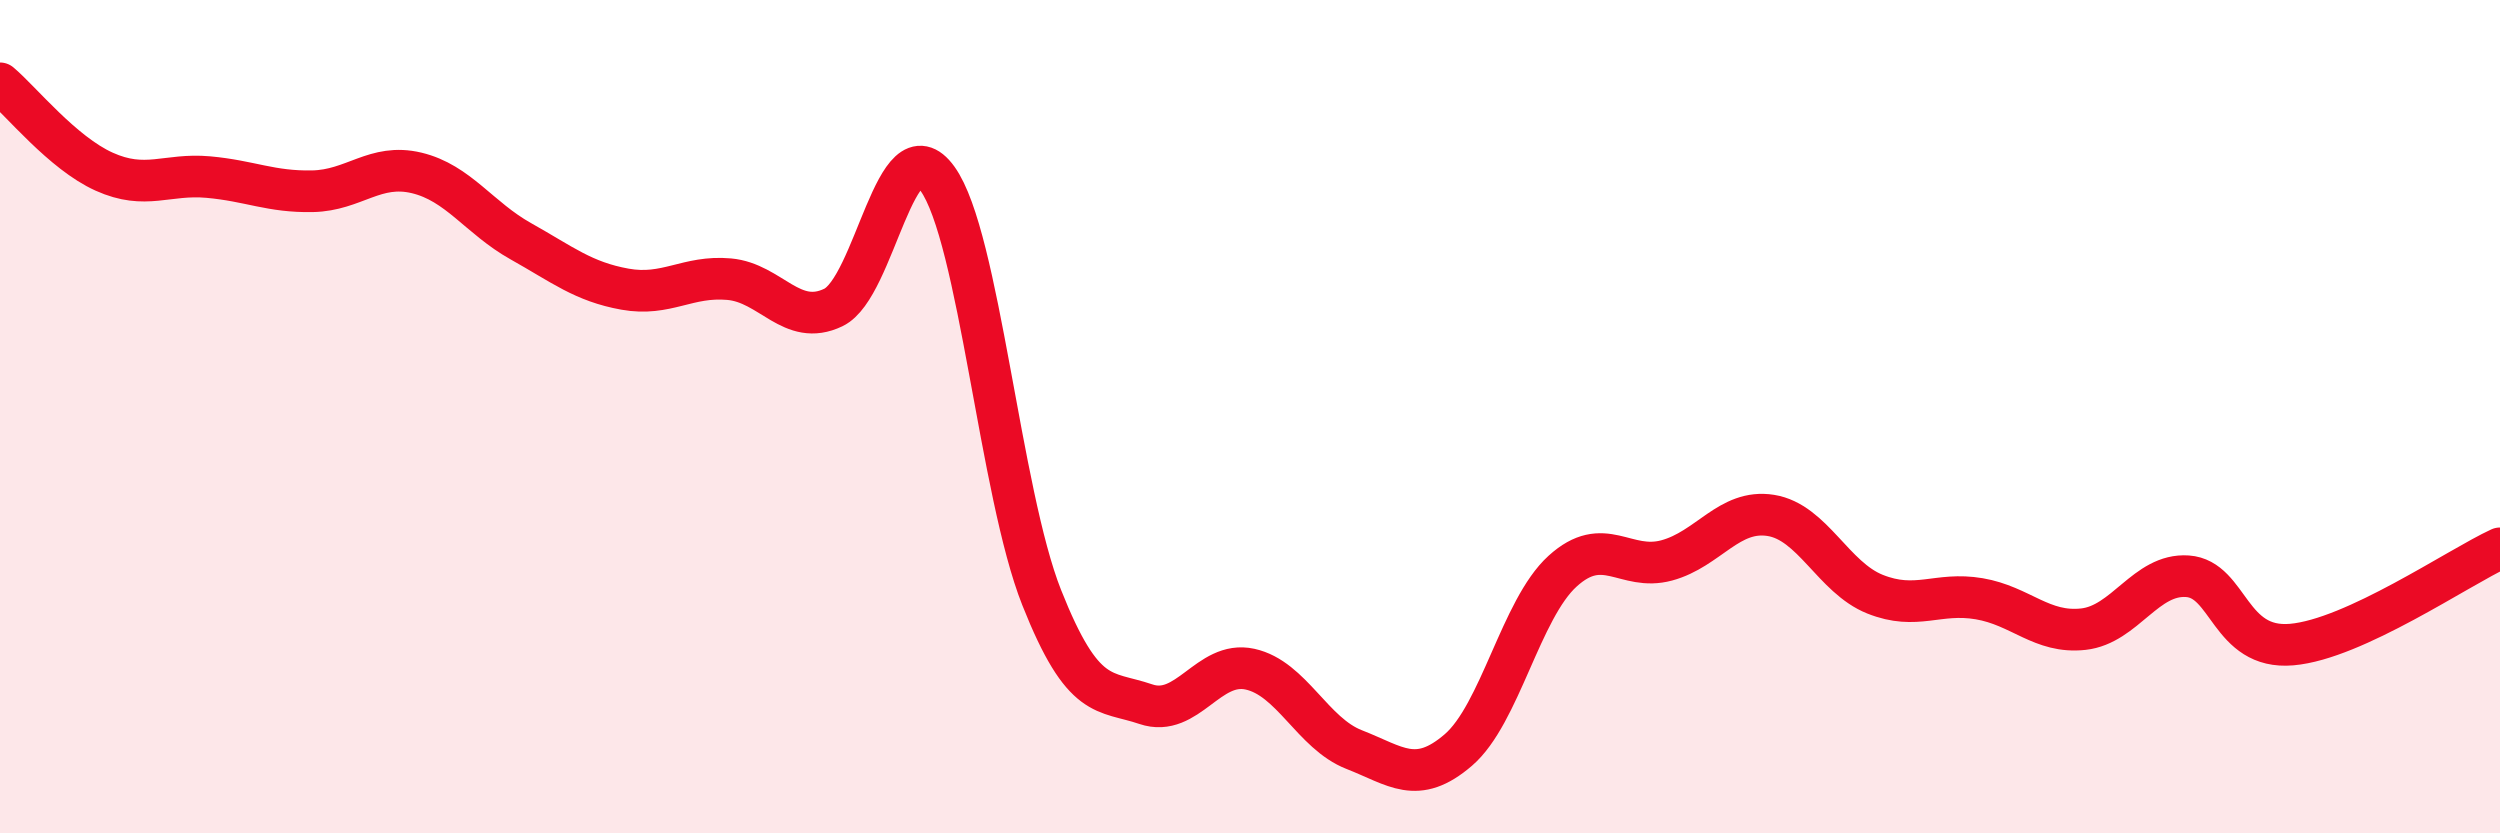 
    <svg width="60" height="20" viewBox="0 0 60 20" xmlns="http://www.w3.org/2000/svg">
      <path
        d="M 0,2 C 0.5,2.42 1.5,3.67 2.5,4.12 C 3.5,4.57 4,4.16 5,4.25 C 6,4.34 6.5,4.61 7.5,4.59 C 8.5,4.57 9,3.91 10,4.15 C 11,4.39 11.5,5.23 12.5,5.79 C 13.5,6.35 14,6.76 15,6.94 C 16,7.12 16.5,6.61 17.5,6.7 C 18.5,6.79 19,7.86 20,7.38 C 21,6.9 21.5,2.9 22.5,4.29 C 23.5,5.68 24,11.82 25,14.34 C 26,16.86 26.5,16.56 27.5,16.9 C 28.5,17.24 29,15.84 30,16.06 C 31,16.28 31.5,17.6 32.5,17.99 C 33.5,18.38 34,18.86 35,18 C 36,17.14 36.5,14.62 37.5,13.71 C 38.5,12.8 39,13.72 40,13.45 C 41,13.18 41.5,12.21 42.5,12.37 C 43.5,12.53 44,13.86 45,14.26 C 46,14.66 46.5,14.2 47.5,14.37 C 48.5,14.54 49,15.21 50,15.1 C 51,14.99 51.5,13.76 52.5,13.83 C 53.5,13.9 53.5,15.6 55,15.47 C 56.5,15.34 59,13.62 60,13.16L60 20L0 20Z"
        fill="#EB0A25"
        opacity="0.1"
        stroke-linecap="round"
        stroke-linejoin="round"
      />
      <path
        d="M 0,2 C 0.5,2.42 1.5,3.67 2.5,4.12 C 3.5,4.57 4,4.16 5,4.25 C 6,4.34 6.5,4.61 7.5,4.59 C 8.5,4.57 9,3.91 10,4.15 C 11,4.39 11.5,5.23 12.5,5.79 C 13.5,6.35 14,6.76 15,6.94 C 16,7.12 16.5,6.61 17.5,6.7 C 18.5,6.79 19,7.86 20,7.38 C 21,6.9 21.5,2.9 22.5,4.29 C 23.5,5.68 24,11.82 25,14.34 C 26,16.86 26.5,16.56 27.5,16.9 C 28.5,17.24 29,15.84 30,16.06 C 31,16.28 31.5,17.6 32.5,17.99 C 33.5,18.38 34,18.86 35,18 C 36,17.14 36.5,14.62 37.5,13.71 C 38.5,12.8 39,13.72 40,13.45 C 41,13.18 41.5,12.21 42.5,12.37 C 43.5,12.53 44,13.86 45,14.26 C 46,14.66 46.5,14.2 47.5,14.37 C 48.5,14.54 49,15.21 50,15.1 C 51,14.99 51.5,13.76 52.5,13.83 C 53.5,13.9 53.5,15.6 55,15.47 C 56.5,15.34 59,13.62 60,13.16"
        stroke="#EB0A25"
        stroke-width="1"
        fill="none"
        stroke-linecap="round"
        stroke-linejoin="round"
      />
    </svg>
  